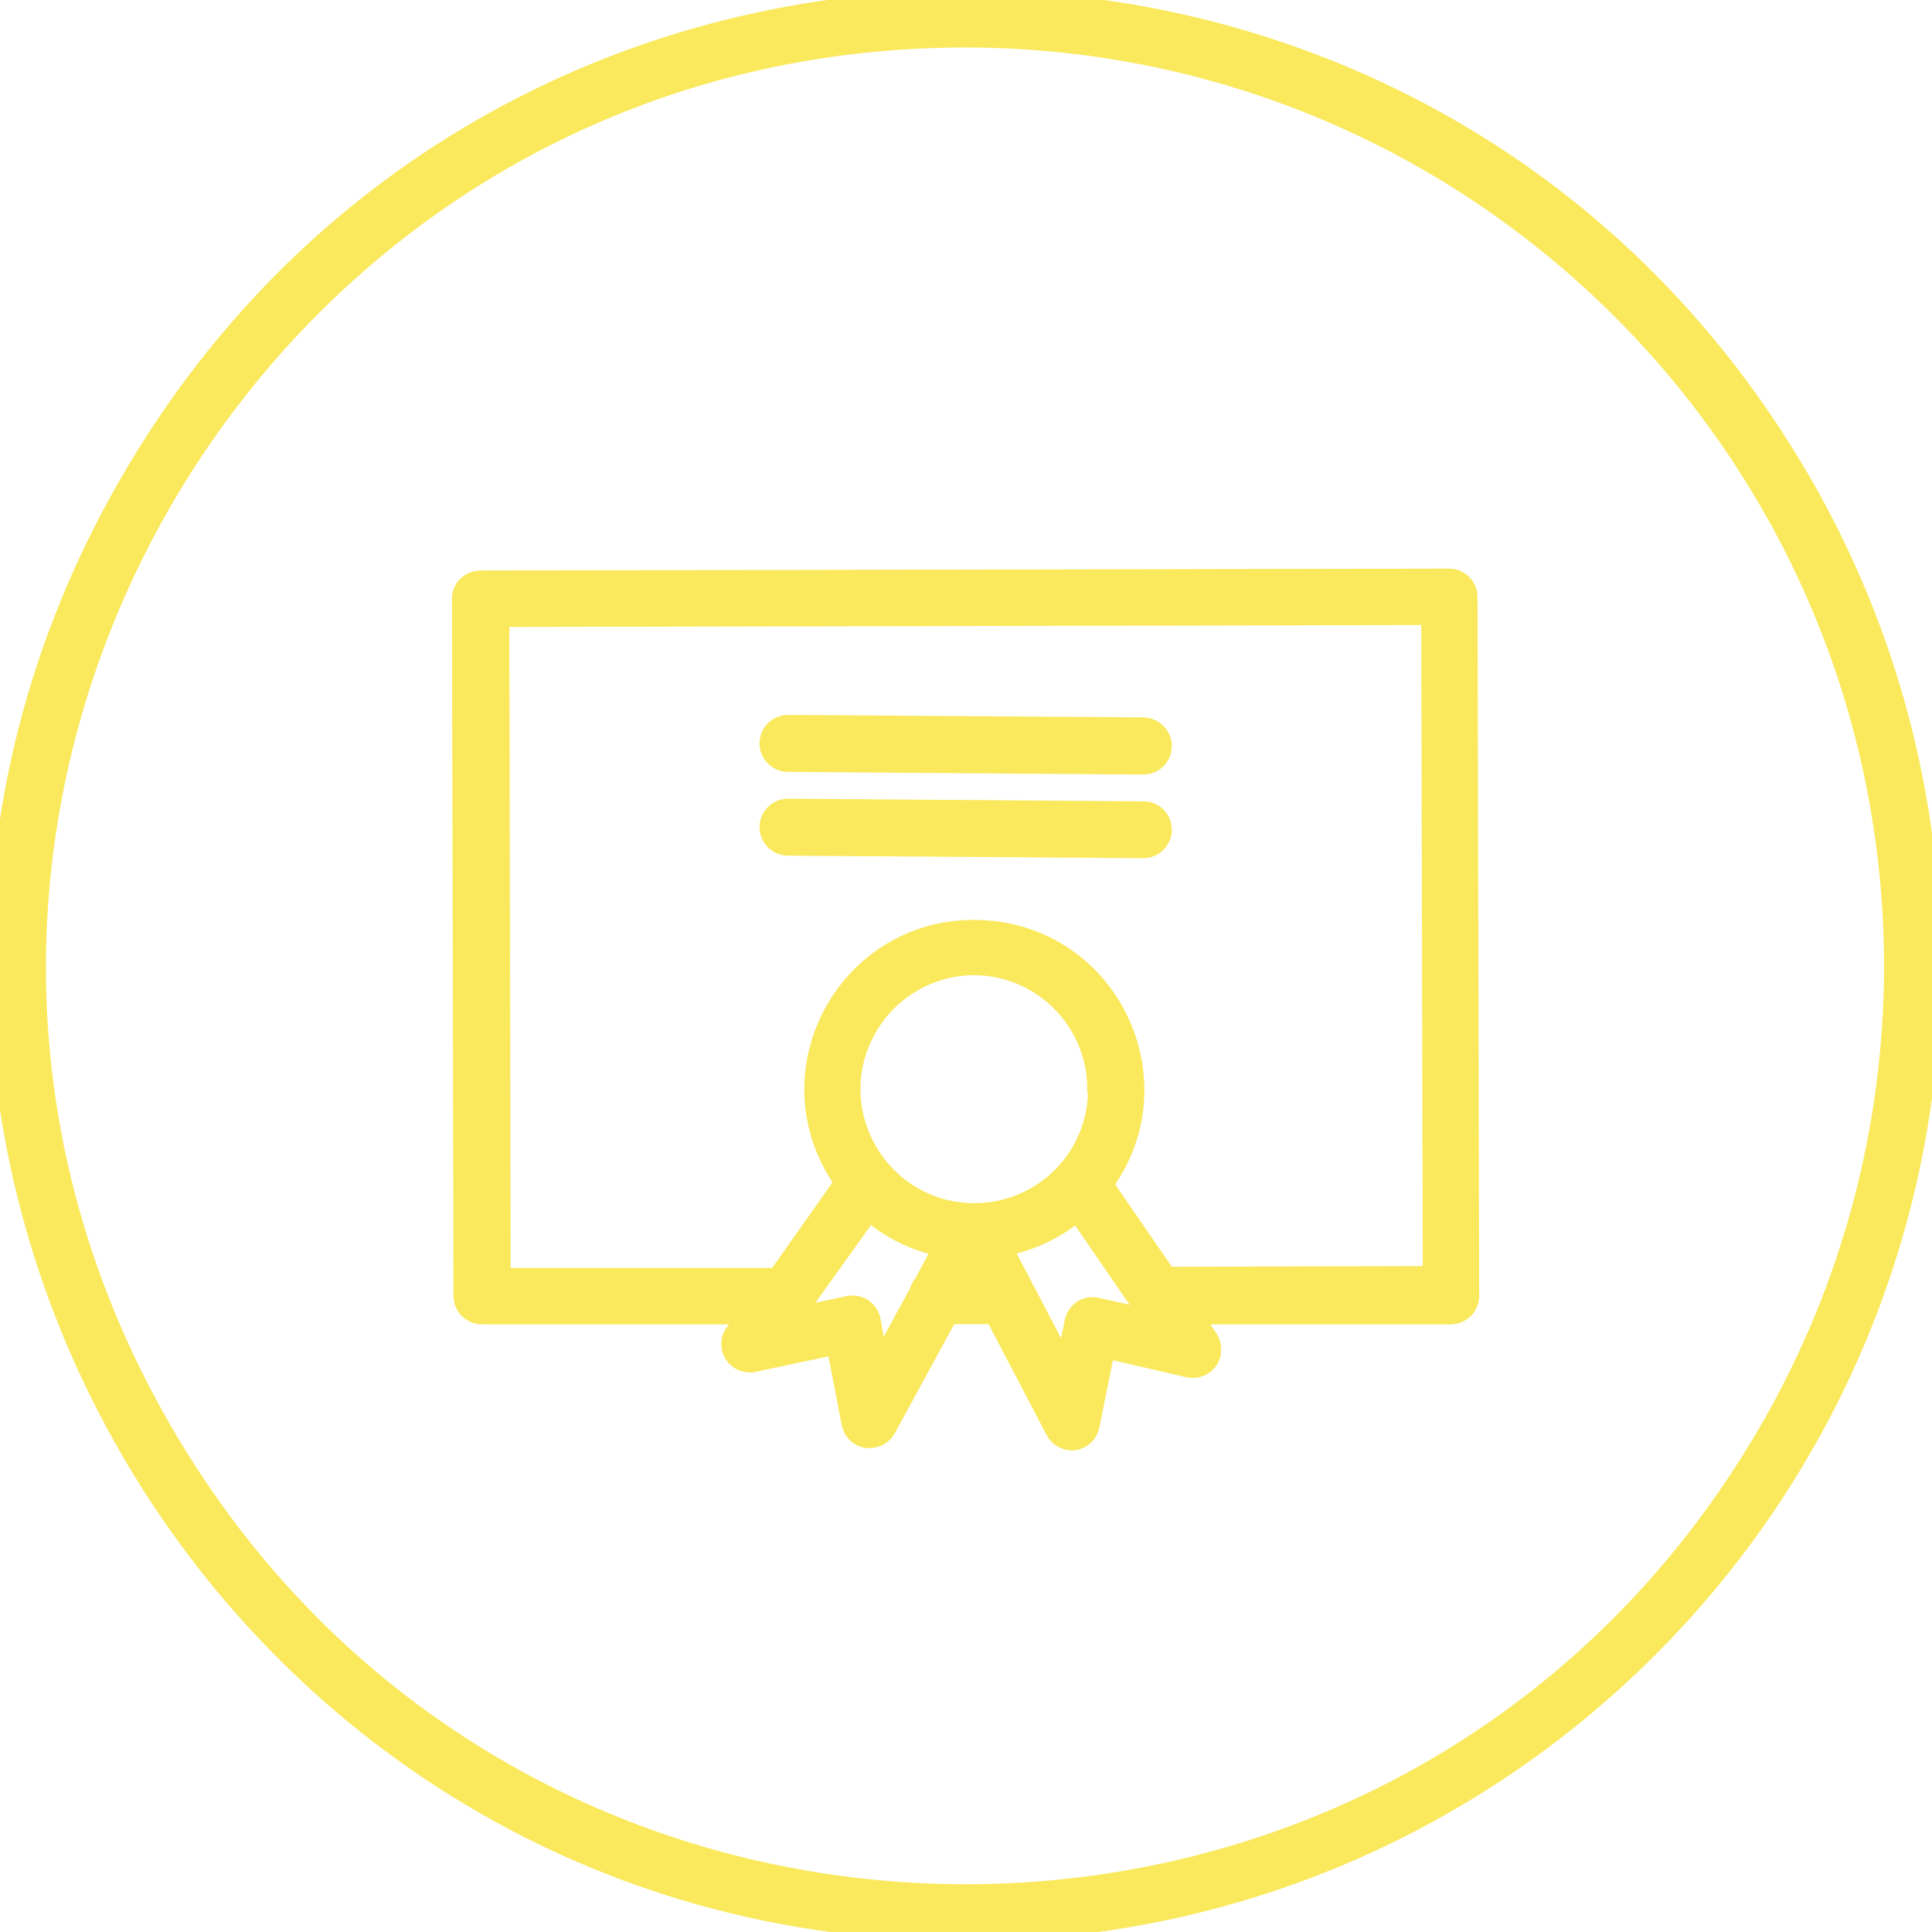 <?xml version="1.0" encoding="UTF-8"?> <svg xmlns="http://www.w3.org/2000/svg" viewBox="0 0 101.67 101.67" data-guides="{&quot;vertical&quot;:[],&quot;horizontal&quot;:[]}"><defs></defs><path fill="#fae95c" stroke="#fae95c" fill-opacity="1" stroke-width="1" stroke-opacity="1" color="rgb(51, 51, 51)" class="cls-1" id="tSvg107827621e5" title="Path 5" d="M77.252 31.423C77.252 30.87 76.804 30.423 76.252 30.423C76.252 30.423 76.252 30.423 76.252 30.423C59.256 30.456 42.26 30.489 25.264 30.523C25.007 30.533 24.762 30.636 24.574 30.813C24.386 30.993 24.281 31.242 24.284 31.503C24.311 43.733 24.338 55.964 24.364 68.194C24.364 68.746 24.812 69.194 25.364 69.194C30.03 69.194 34.695 69.194 39.361 69.194C39.111 69.527 38.861 69.86 38.611 70.194C38.202 70.845 38.651 71.696 39.42 71.724C39.484 71.727 39.548 71.723 39.611 71.713C41.071 71.403 42.53 71.094 43.99 70.784C44.256 72.16 44.523 73.536 44.789 74.912C44.87 75.318 45.192 75.632 45.599 75.702C45.663 75.702 45.726 75.702 45.789 75.702C46.148 75.696 46.477 75.498 46.649 75.182C47.739 73.183 48.829 71.183 49.918 69.184C50.721 69.184 51.525 69.184 52.328 69.184C53.394 71.224 54.461 73.263 55.527 75.302C55.701 75.621 56.034 75.82 56.397 75.822C56.44 75.822 56.483 75.822 56.527 75.822C56.936 75.762 57.266 75.456 57.356 75.052C57.63 73.696 57.903 72.34 58.176 70.984C59.629 71.317 61.082 71.65 62.535 71.983C63.074 72.115 63.617 71.783 63.745 71.243C63.745 71.243 63.745 71.183 63.745 71.144C63.782 70.912 63.736 70.675 63.615 70.474C63.325 70.047 63.035 69.62 62.745 69.194C67.278 69.194 71.81 69.194 76.342 69.194C76.894 69.194 77.342 68.746 77.342 68.194C77.312 55.937 77.282 43.68 77.252 31.423M46.259 71.833C46.119 71.043 45.979 70.254 45.839 69.464C45.724 68.931 45.204 68.589 44.669 68.694C43.7 68.9 42.73 69.107 41.76 69.314C41.837 69.204 41.913 69.094 41.99 68.984C42.137 68.867 42.248 68.711 42.31 68.534C43.453 66.938 44.596 65.341 45.739 63.745C46.842 64.705 48.175 65.359 49.608 65.644C49.275 66.268 48.942 66.891 48.609 67.514C48.487 67.647 48.401 67.809 48.359 67.984C47.659 69.267 46.959 70.55 46.259 71.833M57.757 57.386C57.734 60.944 54.845 63.815 51.288 63.815C51.288 63.815 51.288 63.815 51.288 63.815C46.285 63.815 43.159 58.4 45.66 54.067C46.821 52.057 48.966 50.818 51.288 50.818C51.288 50.818 51.288 50.818 51.288 50.818C54.86 50.851 57.733 53.765 57.717 57.337C57.73 57.353 57.743 57.37 57.757 57.386M51.048 67.194C51.105 67.088 51.161 66.981 51.218 66.874C51.271 66.981 51.325 67.088 51.378 67.194C51.268 67.194 51.158 67.194 51.048 67.194M57.706 68.784C57.449 68.727 57.18 68.773 56.957 68.914C56.74 69.063 56.587 69.288 56.527 69.544C56.367 70.33 56.207 71.117 56.047 71.903C54.95 69.807 53.854 67.711 52.758 65.615C54.207 65.355 55.563 64.717 56.687 63.765C57.983 65.651 59.28 67.538 60.576 69.424C59.619 69.21 58.663 68.997 57.706 68.784M61.406 67.164C60.296 65.552 59.186 63.938 58.076 62.326C61.917 57.096 58.657 49.671 52.208 48.959C51.922 48.928 51.635 48.911 51.348 48.909C51.328 48.909 51.308 48.909 51.288 48.909C44.816 48.876 40.735 55.862 43.943 61.484C44.089 61.739 44.248 61.987 44.419 62.226C43.243 63.892 42.067 65.558 40.891 67.224C36.051 67.224 31.213 67.224 26.374 67.224C26.35 55.647 26.327 44.07 26.304 32.492C42.633 32.459 58.963 32.426 75.292 32.392C75.319 43.97 75.346 55.547 75.372 67.124C70.717 67.138 66.061 67.151 61.406 67.164"></path><path fill="#fae95c" stroke="#fae95c" fill-opacity="1" stroke-width="1" stroke-opacity="1" color="rgb(51, 51, 51)" class="cls-1" id="tSvg4efe199f83" title="Path 6" d="M60.166 38.251C53.934 38.208 47.702 38.164 41.47 38.121C41.47 38.121 41.47 38.121 41.47 38.121C40.701 38.121 40.22 38.954 40.605 39.621C40.783 39.93 41.113 40.121 41.47 40.121C47.702 40.167 53.934 40.214 60.166 40.261C60.166 40.261 60.166 40.261 60.166 40.261C60.936 40.261 61.417 39.427 61.032 38.761C60.853 38.452 60.523 38.261 60.166 38.251Z"></path><path fill="#fae95c" stroke="#fae95c" fill-opacity="1" stroke-width="1" stroke-opacity="1" color="rgb(51, 51, 51)" class="cls-1" id="tSvg8647bfba8a" title="Path 7" d="M60.166 42.67C53.934 42.623 47.702 42.577 41.47 42.53C41.47 42.53 41.47 42.53 41.47 42.53C40.701 42.53 40.22 43.363 40.605 44.03C40.783 44.339 41.113 44.529 41.47 44.529C47.702 44.573 53.934 44.616 60.166 44.66C60.166 44.66 60.166 44.66 60.166 44.66C60.936 44.66 61.417 43.827 61.032 43.16C60.853 42.851 60.523 42.66 60.166 42.67Z"></path><path fill="#fae95c" stroke="#fae95c" fill-opacity="1" stroke-width="1" stroke-opacity="1" color="rgb(51, 51, 51)" class="cls-1" id="tSvg136971ebc03" title="Path 8" d="M50.818 101.646C11.691 101.646 -12.764 59.29 6.8 25.404C26.363 -8.481 75.273 -8.481 94.837 25.404C99.297 33.131 101.646 41.896 101.646 50.818C101.619 78.878 78.878 101.619 50.818 101.646ZM50.818 1.999C13.23 2.001 -10.263 42.693 8.532 75.244C27.328 107.796 74.314 107.794 93.106 75.24C97.393 67.815 99.648 59.392 99.647 50.818C99.614 23.866 77.77 2.027 50.818 1.999Z"></path></svg> 